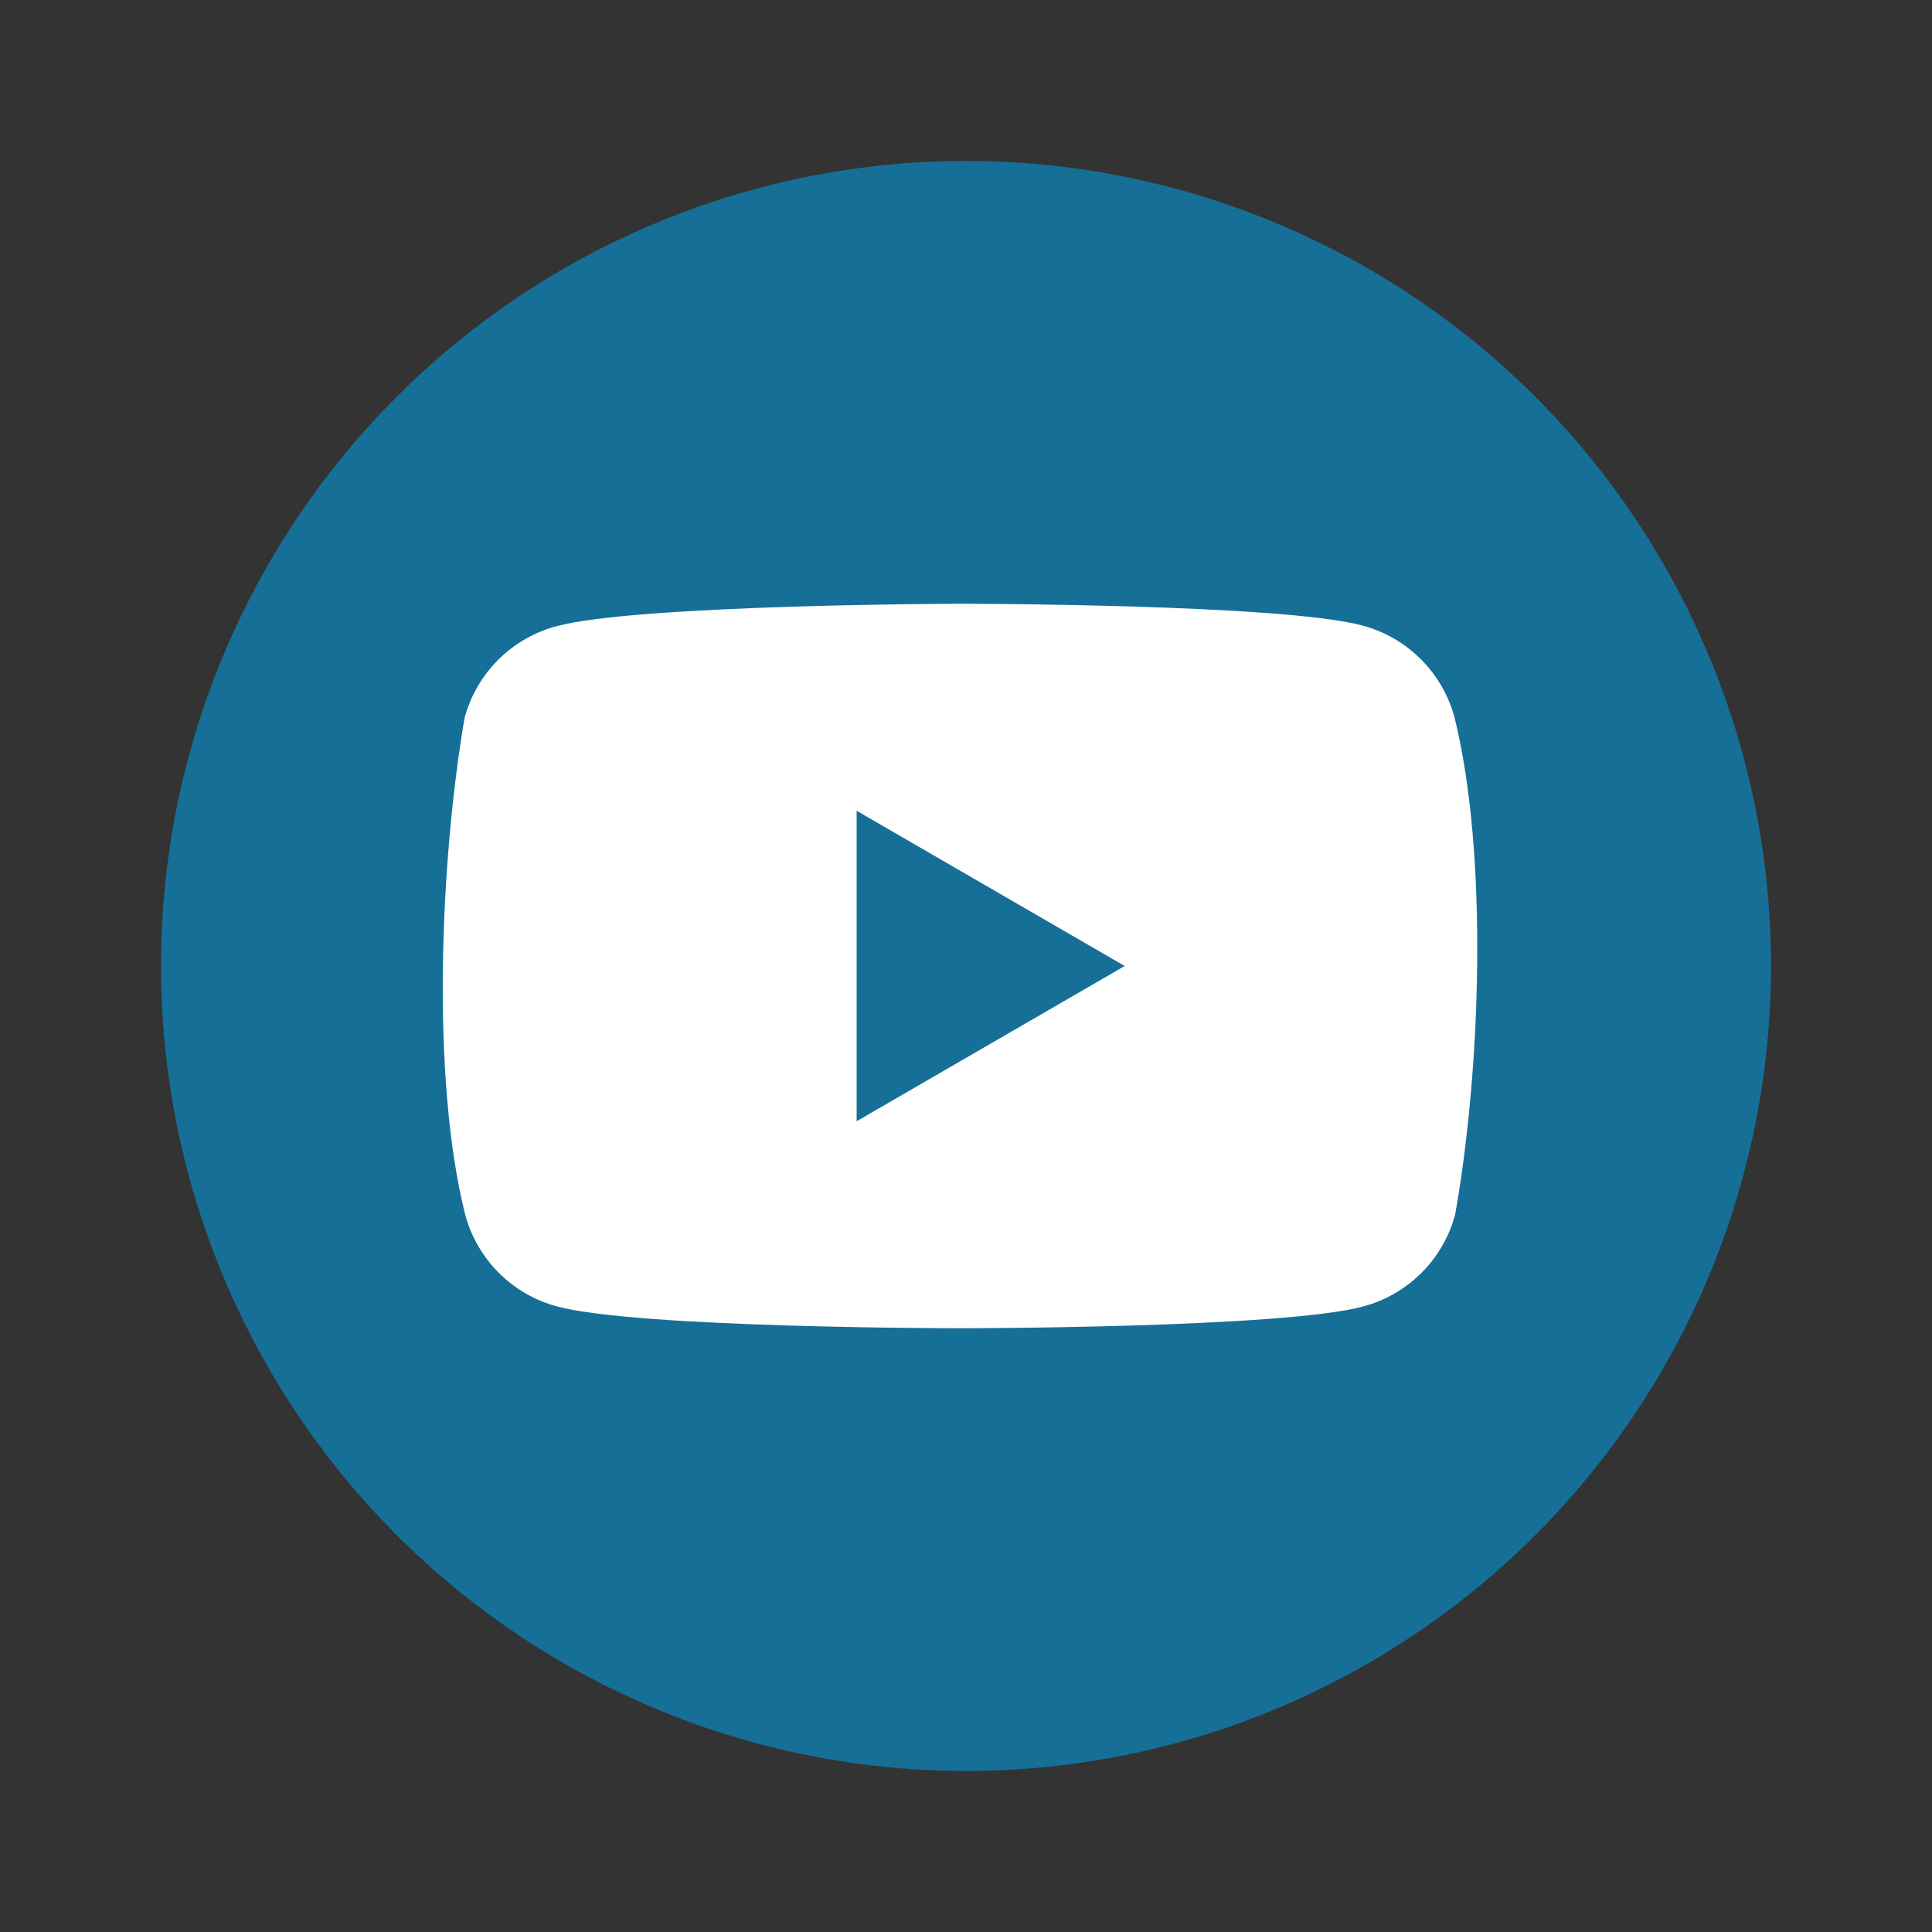 <svg width="40" height="40" viewBox="0 0 40 40" fill="none" xmlns="http://www.w3.org/2000/svg">
<rect x="0" y="0" width="40" height="40" fill="#333333" stroke="none"/>
<g id="YouTube">
<circle id="Circle" cx="20" cy="19.999" r="16.667" fill="#166F97"/>
<path id="Subtract" fill-rule="evenodd" clip-rule="evenodd" d="M29.417 13.648C29.75 13.981 29.99 14.395 30.113 14.849C30.82 17.696 30.656 22.194 30.126 25.151C30.003 25.605 29.764 26.019 29.431 26.352C29.099 26.684 28.685 26.924 28.231 27.047C26.569 27.5 19.879 27.5 19.879 27.5C19.879 27.5 13.189 27.5 11.527 27.047C11.073 26.924 10.659 26.684 10.327 26.352C9.994 26.019 9.755 25.605 9.632 25.151C8.92 22.316 9.115 17.816 9.618 14.863C9.741 14.409 9.98 13.995 10.313 13.662C10.646 13.329 11.06 13.09 11.514 12.967C13.176 12.514 19.865 12.5 19.865 12.5C19.865 12.5 26.555 12.5 28.217 12.953C28.671 13.076 29.085 13.316 29.417 13.648ZM23.286 20L17.736 23.214V16.786L23.286 20Z" fill="white"/>
</g>
</svg>
